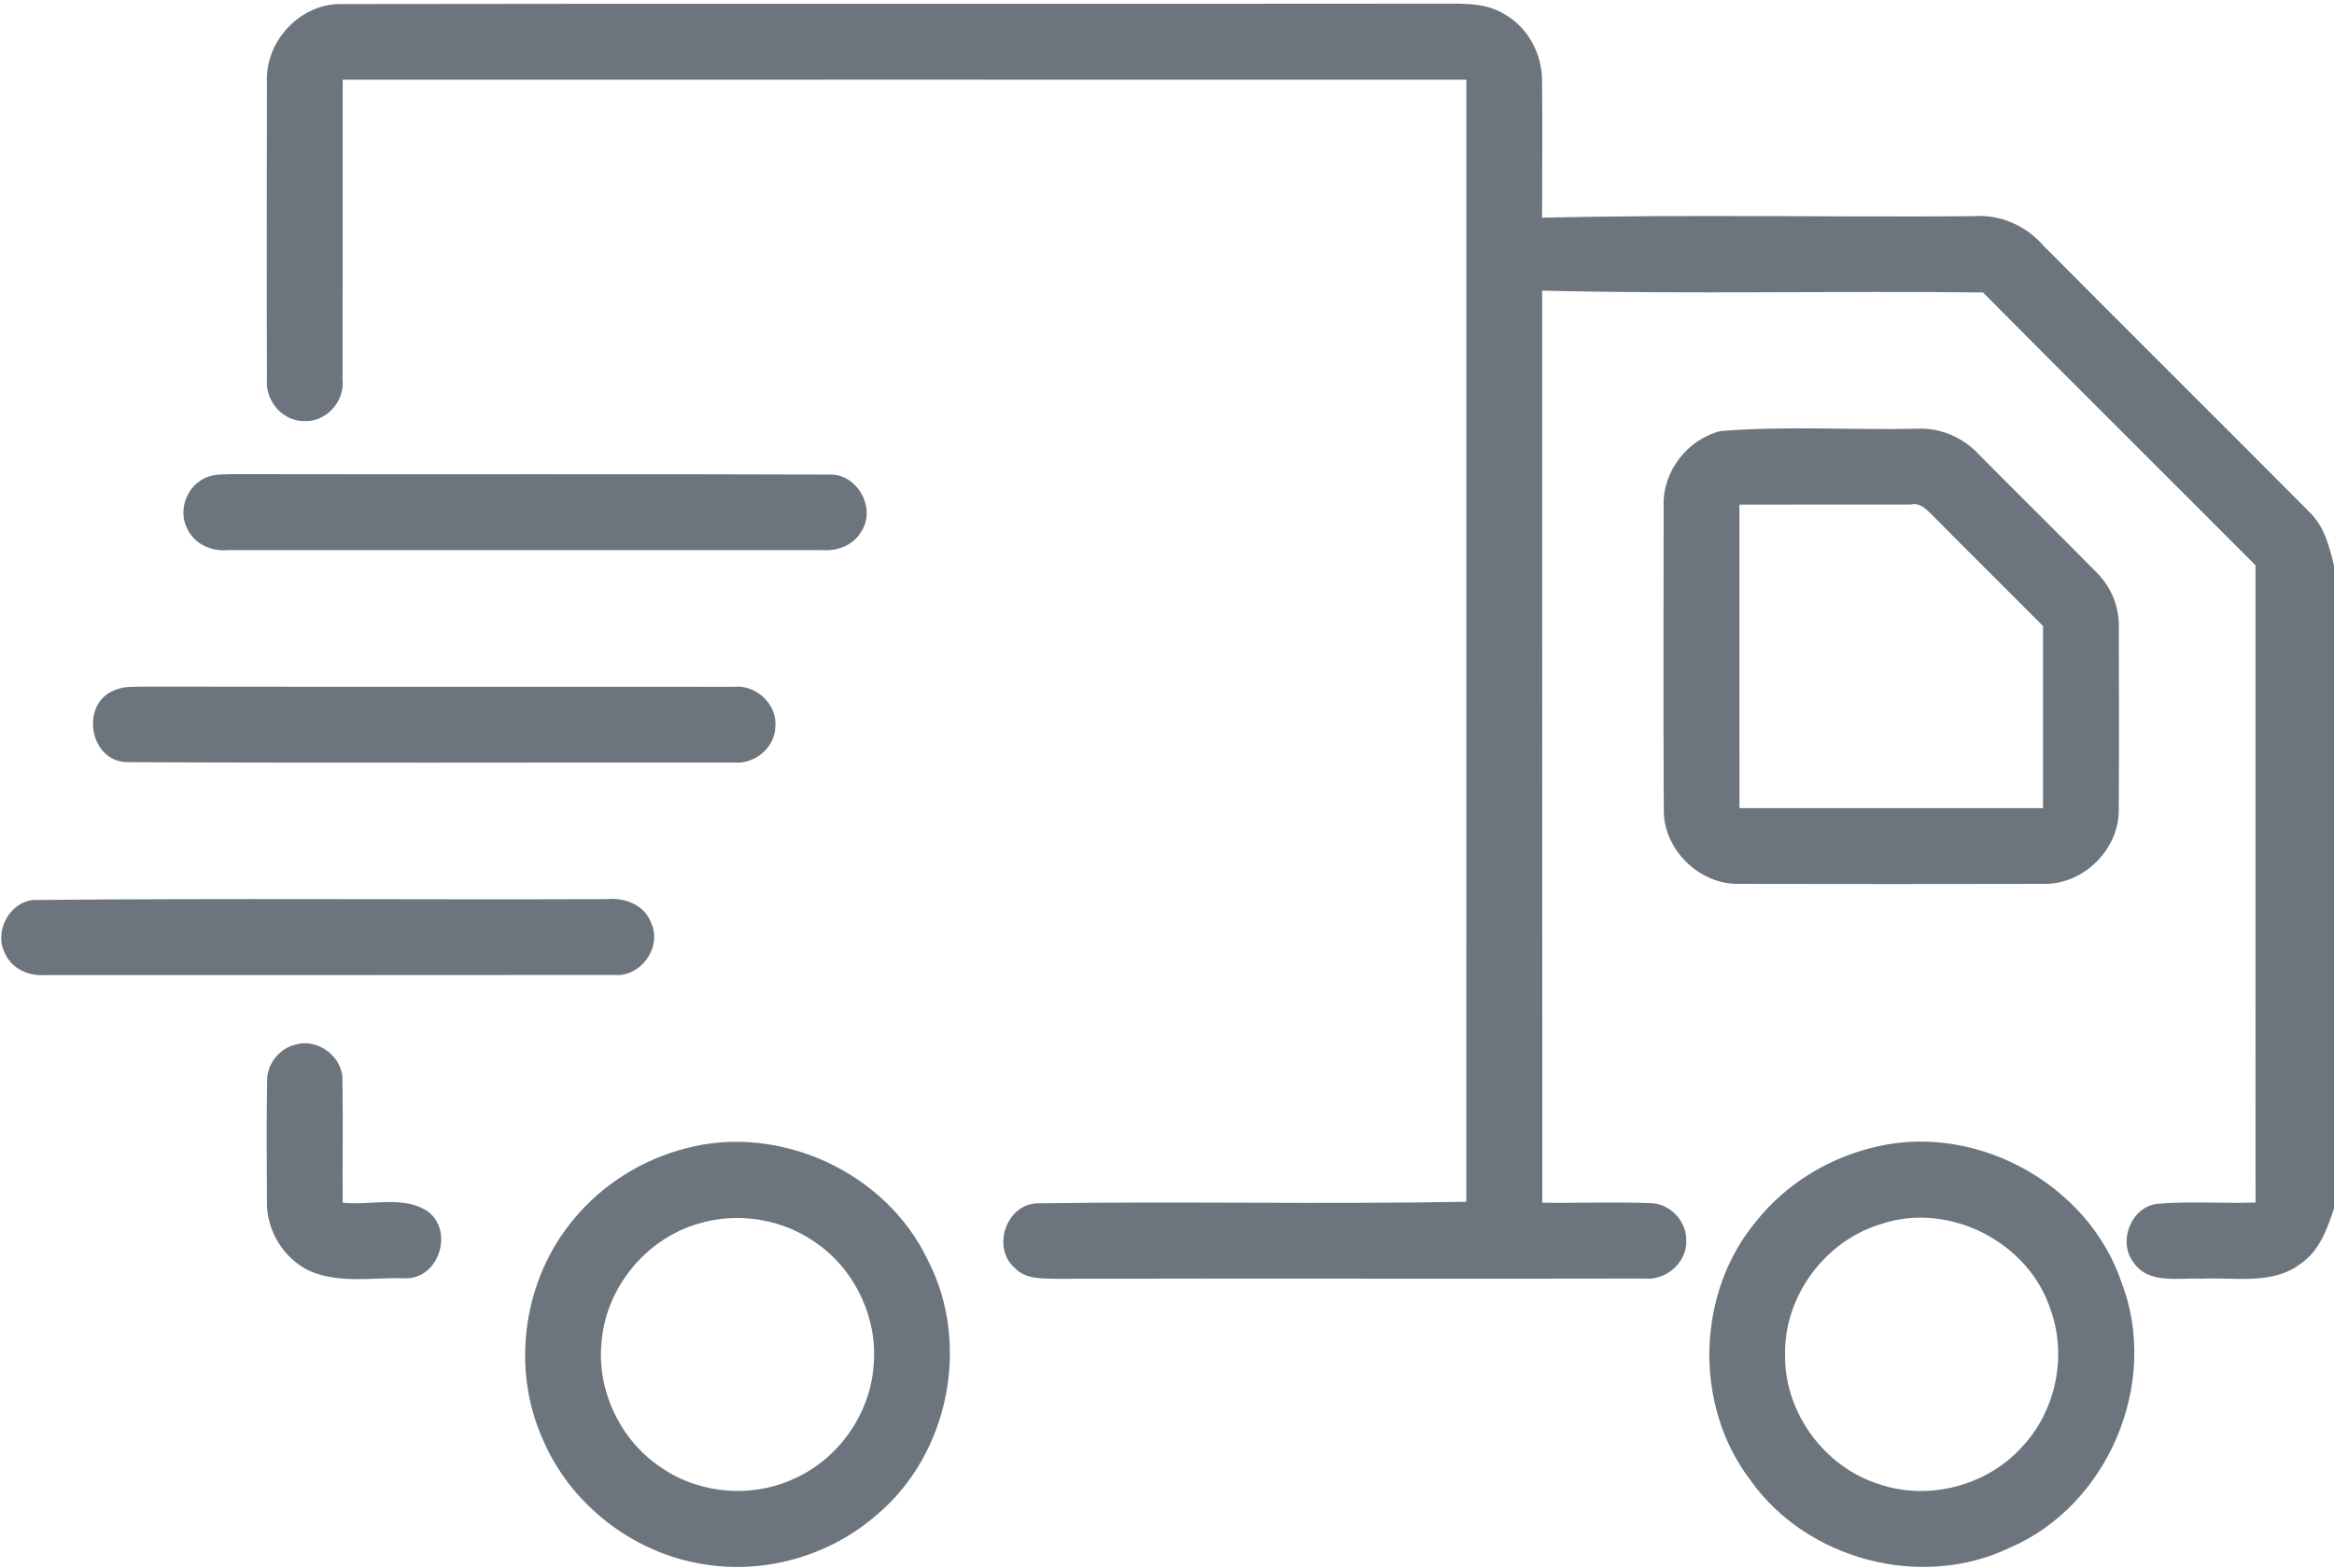 <?xml version="1.0" encoding="UTF-8" standalone="no"?>
<svg
   xmlns:dc="http://purl.org/dc/elements/1.1/"
   xmlns:cc="http://creativecommons.org/ns#"
   xmlns:rdf="http://www.w3.org/1999/02/22-rdf-syntax-ns#"
   xmlns:svg="http://www.w3.org/2000/svg"
   xmlns="http://www.w3.org/2000/svg"
   xmlns:sodipodi="http://sodipodi.sourceforge.net/DTD/sodipodi-0.dtd"
   xmlns:inkscape="http://www.inkscape.org/namespaces/inkscape"
   width="369pt"
   height="248pt"
   viewBox="0 0 369 248"
   version="1.1"
   id="svg20"
   sodipodi:docname="ico-logistics.svg"
   inkscape:version="0.92.5 (2060ec1f9f, 2020-04-08)">
  <defs
     id="defs24" />
  <sodipodi:namedview
     pagecolor="#ffffff"
     bordercolor="#666666"
     borderopacity="1"
     objecttolerance="10"
     gridtolerance="10"
     guidetolerance="10"
     inkscape:pageopacity="0"
     inkscape:pageshadow="2"
     inkscape:window-width="1719"
     inkscape:window-height="1364"
     id="namedview22"
     showgrid="false"
     inkscape:zoom="0.71370968"
     inkscape:cx="-247.19774"
     inkscape:cy="165.33333"
     inkscape:window-x="1719"
     inkscape:window-y="0"
     inkscape:window-maximized="0"
     inkscape:current-layer="#415660ff" />
  <g
     id="#415660ff">
    <path
       d="M 42.2,12.92 C 41.94,6.46 47.52,0.49 54.04,0.64 c 57.65,-0.1 115.3,0.01 172.95,-0.06 3.61,0.05 7.55,-0.36 10.78,1.62 3.84,2.11 6.1,6.45 6.03,10.78 0.07,7.15 0.01,14.3 0,21.45 22.72,-0.54 45.46,-0.06 68.19,-0.24 4.24,-0.34 8.34,1.51 11.11,4.7 13.96,14.06 28.04,28.01 42,42.07 2.34,2.24 3.19,5.46 3.9,8.51 v 101.64 c -1.06,3.23 -2.31,6.7 -5.24,8.71 -4.49,3.48 -10.5,2.11 -15.74,2.4 -3.6,-0.2 -8.34,0.94 -10.71,-2.57 -2.54,-3.27 -0.42,-8.76 3.74,-9.28 5.17,-0.44 10.36,-0.02 15.55,-0.2 -0.02,-33.59 0,-67.19 -0.01,-100.78 -14.35,-14.4 -28.78,-28.7 -43.08,-43.14 -23.23,-0.27 -46.48,0.29 -69.7,-0.29 0.03,48.08 0,96.16 0.02,144.24 5.69,0.09 11.39,-0.16 17.09,0.07 3.01,0.02 5.63,2.7 5.67,5.71 0.25,3.58 -3.14,6.58 -6.64,6.21 -30.97,0.08 -61.94,-0.05 -92.91,0.04 -2.25,-0.05 -4.87,0.09 -6.57,-1.68 -3.74,-3.19 -1.41,-10.14 3.54,-10.25 22.6,-0.34 45.21,0.17 67.81,-0.25 0.01,-59.15 0,-118.29 0.01,-177.44 -59.22,-0.02 -118.44,-0.01 -177.65,0 -0.02,15.81 0.02,31.62 -0.02,47.43 0.37,3.47 -2.64,6.79 -6.17,6.55 -3.39,-0.02 -6.04,-3.23 -5.79,-6.53 -0.05,-15.71 -0.03,-31.43 0,-47.14 z"
       id="path2"
       inkscape:connector-curvature="0"
       style="opacity:1;fill:#6c757d;fill-opacity:1" />
    <path
       d="m 272.03,68.17 c 10.28,-0.84 20.67,-0.14 31,-0.37 3.76,-0.2 7.43,1.41 9.94,4.19 6.14,6.19 12.34,12.3 18.46,18.5 2.25,2.23 3.59,5.32 3.55,8.51 0.03,9.67 0.05,19.34 -0.01,29.01 0.09,6.31 -5.61,11.93 -11.91,11.77 -16.03,0.04 -32.05,0.03 -48.07,0 -6.29,0.17 -12.03,-5.41 -11.95,-11.72 -0.08,-16.05 -0.04,-32.1 -0.02,-48.15 -0.17,-5.39 3.81,-10.46 9.01,-11.74 M 275,79.8 c 0,16 -0.01,32 0.01,48 15.99,0 31.99,0 47.98,0 0.02,-9.6 0.01,-19.2 0.01,-28.8 -5.82,-5.86 -11.7,-11.65 -17.5,-17.53 -0.93,-0.91 -1.97,-2.05 -3.44,-1.68 -9.02,0.01 -18.04,0 -27.06,0.01 z"
       id="path4"
       inkscape:connector-curvature="0"
       style="opacity:1;fill:#6c757d;fill-opacity:1" />
    <path
       d="m 42.23,170.91 c -0.03,-2.67 1.97,-5.17 4.58,-5.73 3.56,-1.02 7.51,2.07 7.33,5.78 0.11,6.41 -0.01,12.82 0.04,19.24 4.4,0.48 9.45,-1.2 13.39,1.33 4.29,3.11 1.81,10.83 -3.58,10.62 -4.96,-0.16 -10.27,0.89 -14.97,-1.13 -4.18,-1.94 -6.92,-6.44 -6.82,-11.03 -0.02,-6.36 -0.09,-12.72 0.03,-19.08 z"
       id="path6"
       inkscape:connector-curvature="0"
       style="opacity:1;fill:#6c757d;fill-opacity:1" />
    <path
       d="m 108.48,181.59 c 14.82,-3.94 31.62,3.82 38.2,17.67 6.87,13.25 3.34,30.8 -8.13,40.35 -7.4,6.46 -17.73,9.4 -27.42,7.74 -11.18,-1.78 -21.17,-9.61 -25.47,-20.09 -4.9,-11.26 -2.84,-25.11 5.08,-34.49 4.53,-5.49 10.85,-9.43 17.74,-11.18 m 1.88,11.94 c -8.14,2.37 -14.43,9.93 -15.22,18.38 -0.94,7.88 2.96,16.04 9.62,20.33 6.11,4.1 14.36,4.69 20.99,1.51 6.89,-3.16 11.82,-10.19 12.36,-17.76 0.7,-7.37 -2.79,-14.94 -8.81,-19.24 -5.36,-3.96 -12.58,-5.18 -18.94,-3.22 z"
       id="path8"
       inkscape:connector-curvature="0"
       style="opacity:1;fill:#6c757d;fill-opacity:1" />
    <path
       d="m 295.42,181.65 c 16.24,-4.56 34.68,5.27 40.02,21.24 6.05,15.82 -2.16,35.22 -17.72,41.88 -13.94,6.69 -32.04,1.93 -40.97,-10.67 -9.07,-11.87 -8.6,-29.77 1.06,-41.16 4.47,-5.52 10.75,-9.48 17.61,-11.29 m 1.96,11.93 c -8.75,2.61 -15.24,11.26 -15.16,20.42 -0.25,9.17 6.11,17.98 14.86,20.71 7.85,2.68 17.11,0.25 22.64,-5.94 5.32,-5.68 7.12,-14.37 4.46,-21.69 -3.47,-10.7 -16.11,-17.12 -26.8,-13.5 z"
       id="path10"
       inkscape:connector-curvature="0"
       style="opacity:1;fill:#6c757d;fill-opacity:1" />
  </g>
  <g
     id="#d9af64ff">
    <path
       d="m 32.44,75.58 c 1.42,-0.68 3.05,-0.54 4.58,-0.6 31.37,0.07 62.74,-0.05 94.11,0.07 4.43,-0.17 7.49,5.39 5,9.06 -1.23,2.14 -3.77,3.07 -6.14,2.89 -31.35,0 -62.69,0 -94.04,0 -2.57,0.23 -5.29,-1 -6.36,-3.44 -1.5,-2.86 -0.05,-6.67 2.85,-7.98 z"
       id="path13"
       inkscape:connector-curvature="0"
       style="opacity:1;fill:#6c757d;fill-opacity:1" />
    <path
       d="m 18.19,109.12 c 1.51,-0.65 3.19,-0.48 4.79,-0.54 30.99,0.05 61.98,0 92.98,0.03 3.55,-0.39 6.98,2.76 6.62,6.37 -0.11,3.33 -3.32,5.92 -6.57,5.61 -31.98,-0.03 -63.97,0.09 -95.95,-0.06 -5.98,-0.11 -7.45,-9.36 -1.87,-11.41 z"
       id="path15"
       inkscape:connector-curvature="0"
       style="opacity:1;fill:#6c757d;fill-opacity:1" />
    <path
       d="m 5.19,142.33 c 30.25,-0.3 60.51,-0.03 90.77,-0.14 2.84,-0.3 6.02,0.97 7.01,3.83 1.74,3.85 -1.74,8.6 -5.93,8.16 -30.02,0.04 -60.05,0.01 -90.08,0.02 -2.46,0.17 -5.04,-1.01 -6.11,-3.31 -1.88,-3.37 0.49,-8.12 4.34,-8.56 z"
       id="path17"
       inkscape:connector-curvature="0"
       style="opacity:1;fill:#6c757d;fill-opacity:1" />
  </g>
</svg>
